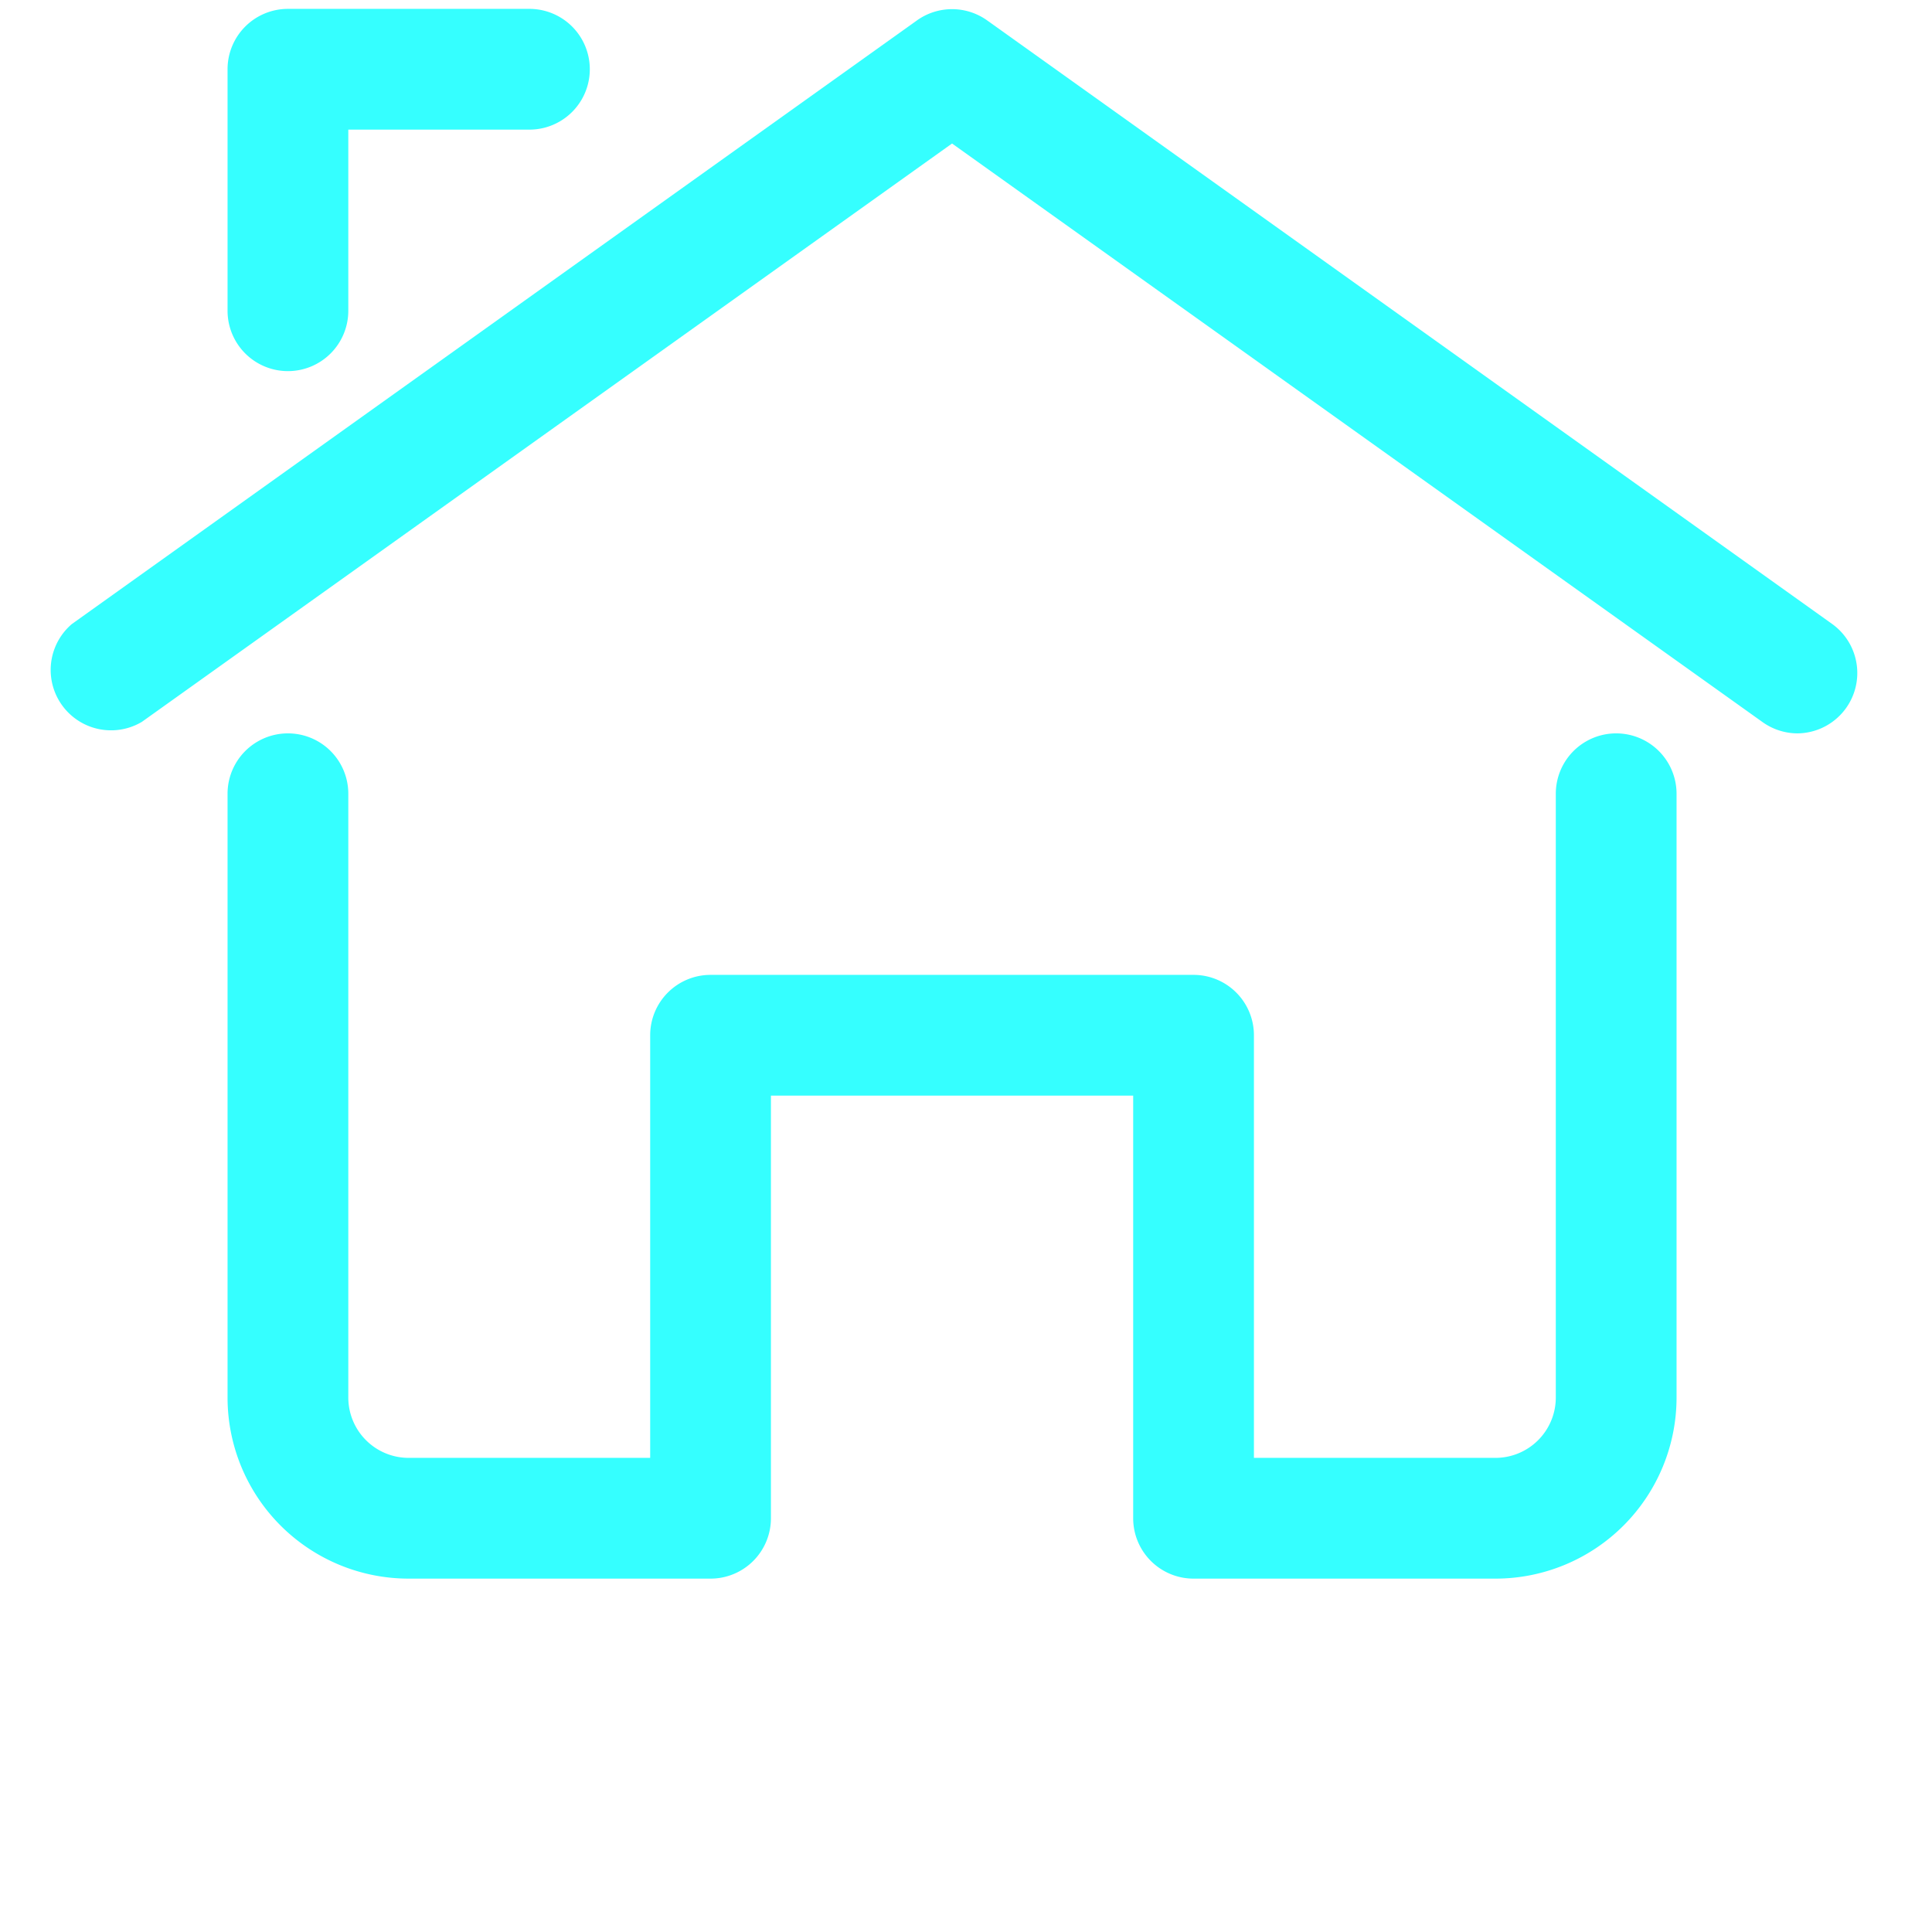 <?xml version="1.0" encoding="UTF-8" standalone="no"?>
<svg
   xmlns:dc="http://purl.org/dc/elements/1.1/"
   xmlns:cc="http://creativecommons.org/ns#"
   xmlns:rdf="http://www.w3.org/1999/02/22-rdf-syntax-ns#"
   xmlns:svg="http://www.w3.org/2000/svg"
   xmlns="http://www.w3.org/2000/svg"
   xmlns:sodipodi="http://sodipodi.sourceforge.net/DTD/sodipodi-0.dtd"
   xmlns:inkscape="http://www.inkscape.org/namespaces/inkscape"
   data-name="Layer 2"
   id="Layer_2"
   viewBox="0 0 32 32"
   version="1.1"
   sodipodi:docname="icono_casa.svg"
   inkscape:version="1.0.2 (e86c870879, 2021-01-15, custom)"
   width="32"
   height="32">
  <sodipodi:namedview
     pagecolor="#ffffff"
     bordercolor="#666666"
     borderopacity="1"
     objecttolerance="10"
     gridtolerance="10"
     guidetolerance="10"
     inkscape:pageopacity="0"
     inkscape:pageshadow="2"
     inkscape:window-width="1920"
     inkscape:window-height="1001"
     id="namedview15"
     showgrid="false"
     inkscape:zoom="25.9375"
     inkscape:cx="16"
     inkscape:cy="10.304193"
     inkscape:window-x="-9"
     inkscape:window-y="-9"
     inkscape:window-maximized="1"
     inkscape:current-layer="Layer_2" />
  <defs
     id="defs4">
    <style
       id="style2">.cls-1{fill:#101820;}</style>
  </defs>
  <g
     id="g845"
     transform="translate(-0.231,-2.853)">
    <path
       class="cls-1"
       d="M 30,15 A 1,1 0 0 1 29.42,14.81 L 16,5.23 2.58,14.81 A 1,1 0 0 1 1.42,13.19 l 14,-10 a 1,1 0 0 1 1.16,0 l 14,10 A 1,1 0 0 1 30,15 Z"
       id="path8"
       style="fill:#35ffff;fill-opacity:1;stroke:none;stroke-opacity:1" />
    <path
       class="cls-1"
       d="M 5,9 A 1,1 0 0 1 4,8 V 4 A 1,1 0 0 1 5,3 H 9 A 1,1 0 0 1 9,5 H 6 V 8 A 1,1 0 0 1 5,9 Z"
       id="path10"
       style="fill:#35ffff;fill-opacity:1" />
    <path
       class="cls-1"
       d="m 25,29 h -5 a 1,1 0 0 1 -1,-1 v -7 h -6 v 7 a 1,1 0 0 1 -1,1 H 7 A 3,3 0 0 1 4,26 V 16 a 1,1 0 0 1 2,0 v 10 a 1,1 0 0 0 1,1 h 4 v -7 a 1,1 0 0 1 1,-1 h 8 a 1,1 0 0 1 1,1 v 7 h 4 a 1,1 0 0 0 1,-1 V 16 a 1,1 0 0 1 2,0 v 10 a 3,3 0 0 1 -3,3 z"
       id="path12"
       style="fill:#35ffff;fill-opacity:1" />
  </g>
</svg>
